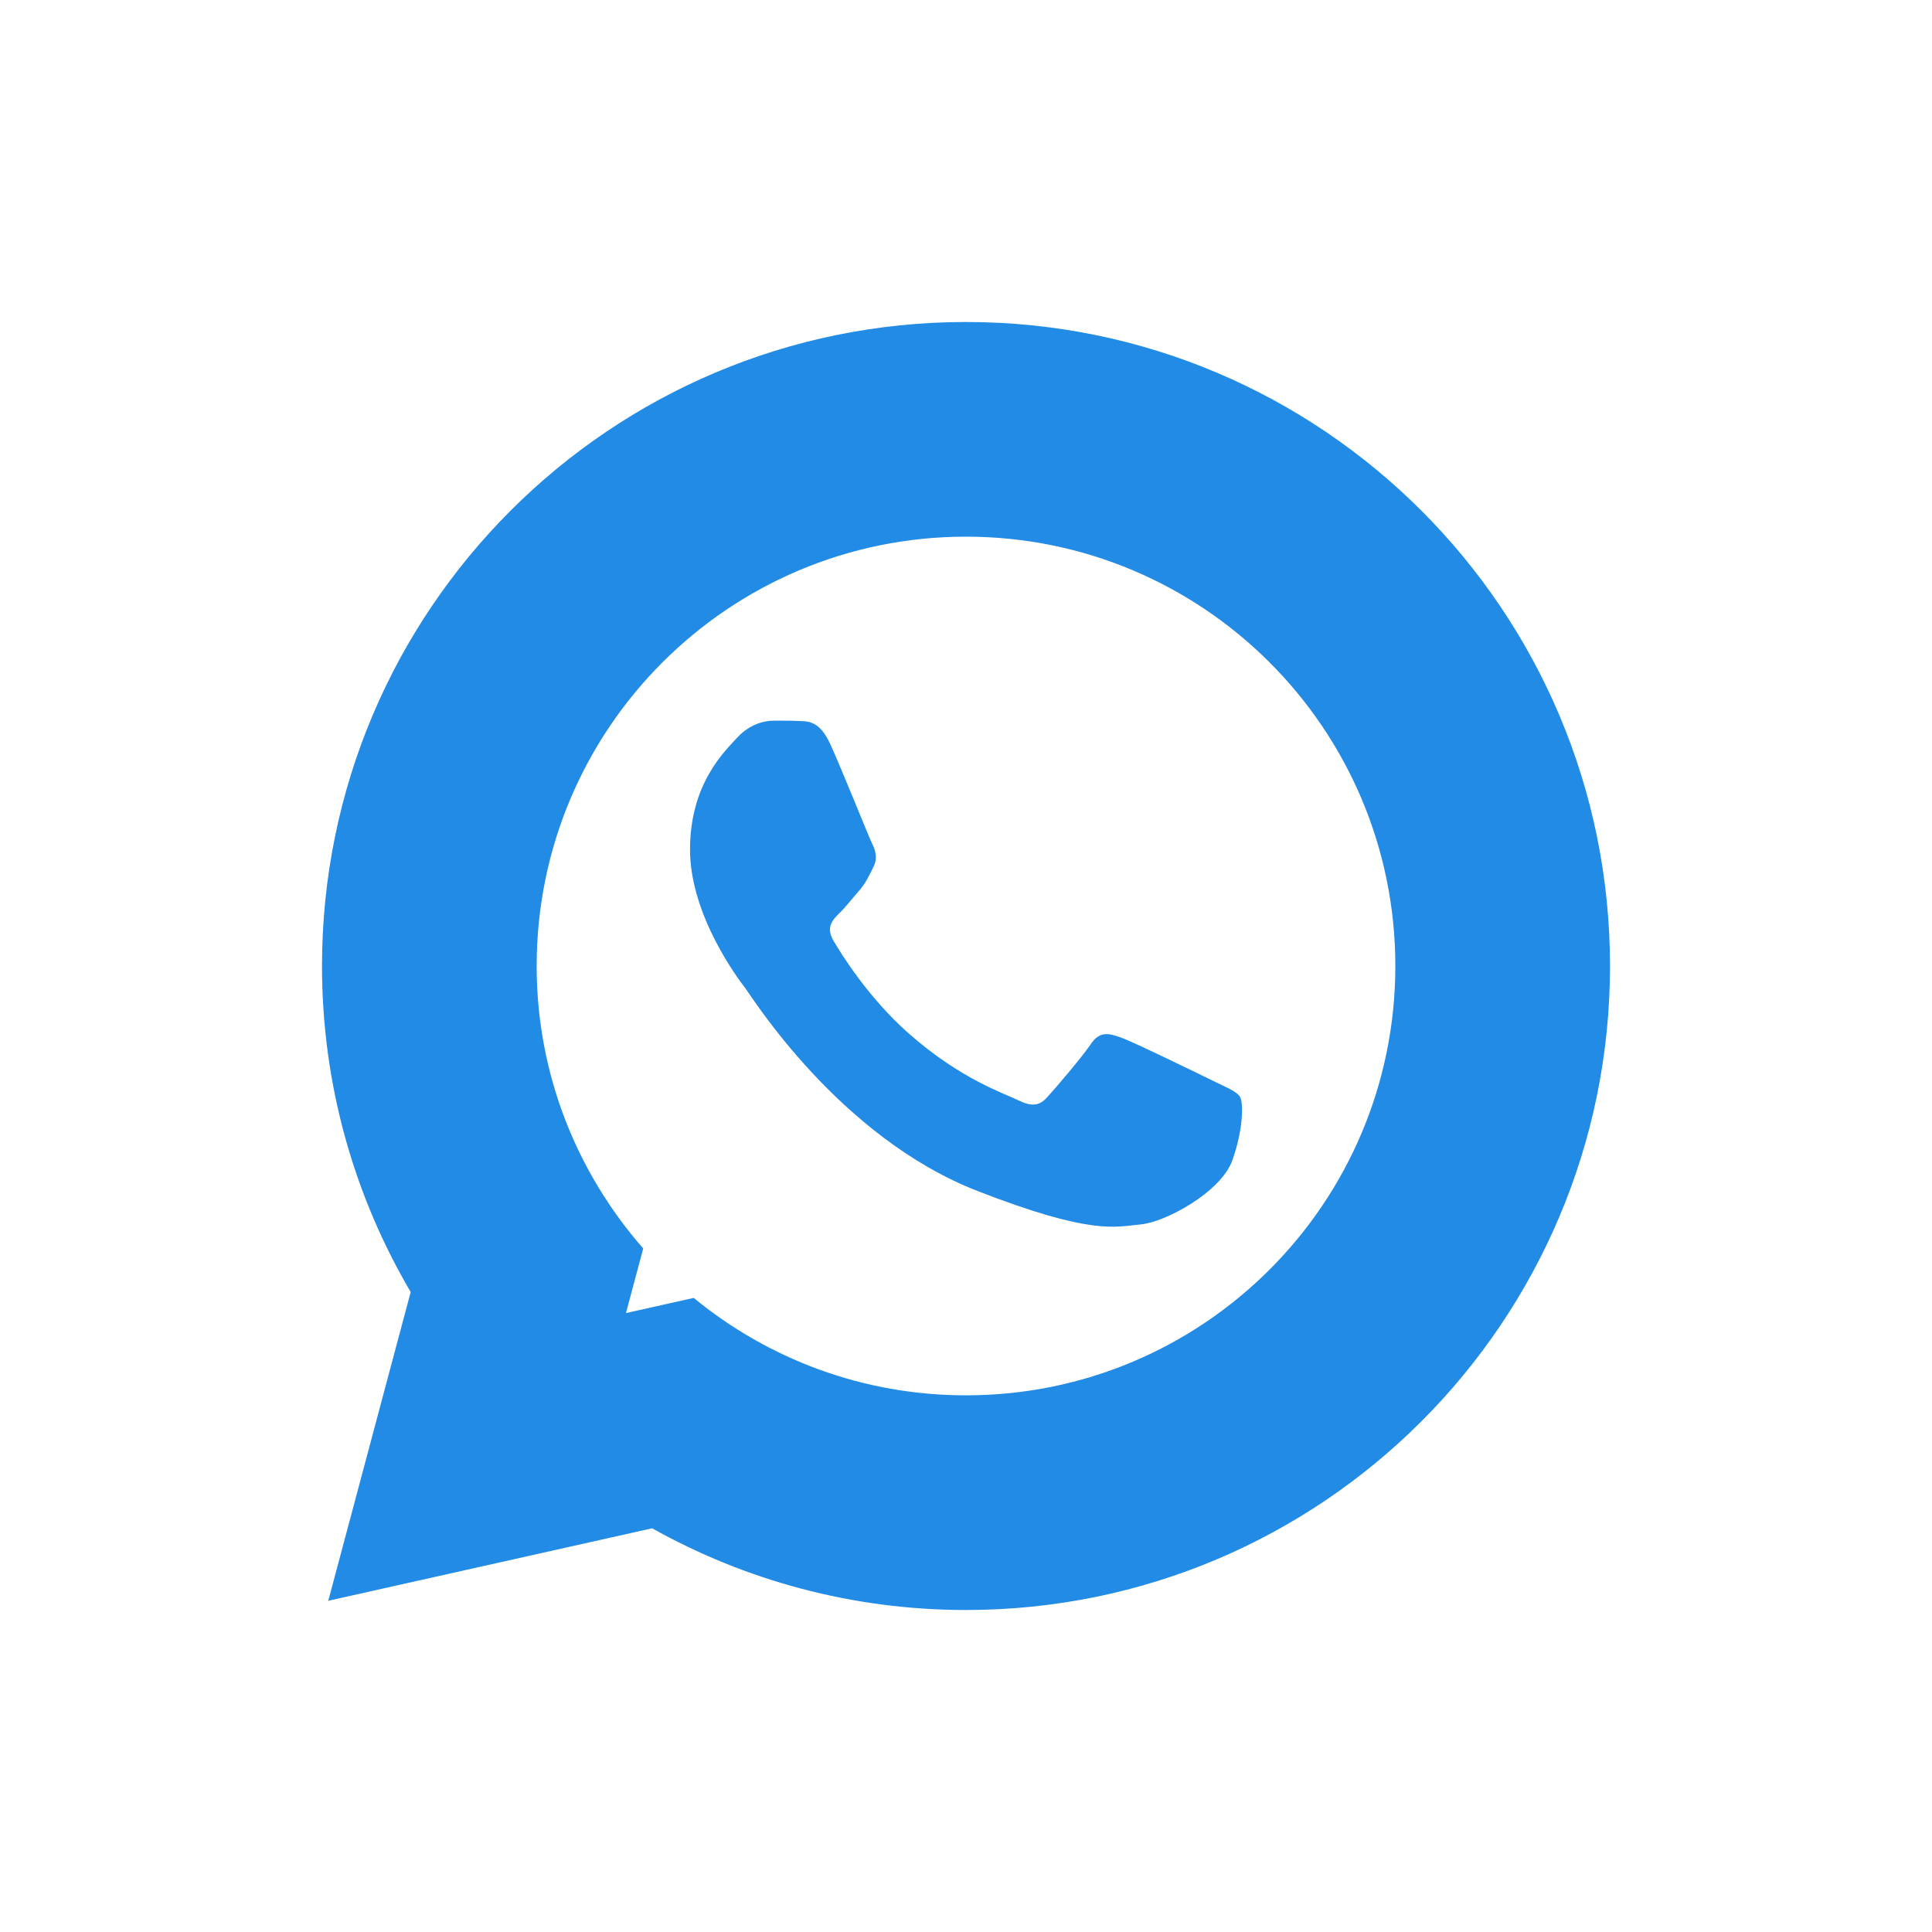 <svg fill="#228BE6" xmlns="http://www.w3.org/2000/svg"  viewBox="0 0 72 72" width="64px" height="64px"><path d="M 36 12 C 22.745 12 12 22.745 12 36 C 12 40.435 13.208 44.585 15.305 48.15 L 12.234 59.656 L 24.303 56.955 C 27.765 58.891 31.752 60 36 60 C 49.255 60 60 49.255 60 36 C 60 22.745 49.255 12 36 12 z M 36 20 C 44.837 20 52 27.163 52 36 C 52 44.837 44.837 52 36 52 C 32.147 52 28.614 50.637 25.852 48.369 L 23.328 48.934 L 23.971 46.527 C 21.506 43.713 20 40.036 20 36 C 20 27.163 27.163 20 36 20 z M 28.834 26.857 C 28.493 26.857 27.946 26.98 27.48 27.482 C 27.022 27.984 25.715 29.192 25.715 31.658 C 25.715 34.116 27.521 36.498 27.775 36.826 C 28.029 37.162 31.278 42.38 36.428 44.385 C 40.698 46.047 41.569 45.717 42.504 45.631 C 43.431 45.551 45.499 44.423 45.92 43.256 C 46.341 42.087 46.341 41.085 46.211 40.875 C 46.082 40.672 45.75 40.548 45.242 40.297 C 44.734 40.047 42.245 38.833 41.779 38.668 C 41.318 38.503 40.978 38.416 40.646 38.918 C 40.305 39.419 39.338 40.549 39.037 40.877 C 38.745 41.214 38.453 41.253 37.945 41.002 C 37.437 40.751 35.804 40.225 33.871 38.518 C 32.368 37.195 31.355 35.558 31.061 35.057 C 30.767 34.556 31.027 34.282 31.281 34.031 C 31.511 33.812 31.789 33.452 32.043 33.162 C 32.288 32.864 32.376 32.659 32.543 32.322 C 32.718 31.994 32.63 31.696 32.504 31.445 C 32.378 31.194 31.394 28.721 30.943 27.734 C 30.563 26.904 30.167 26.879 29.803 26.871 C 29.508 26.856 29.166 26.857 28.834 26.857 z"/></svg>